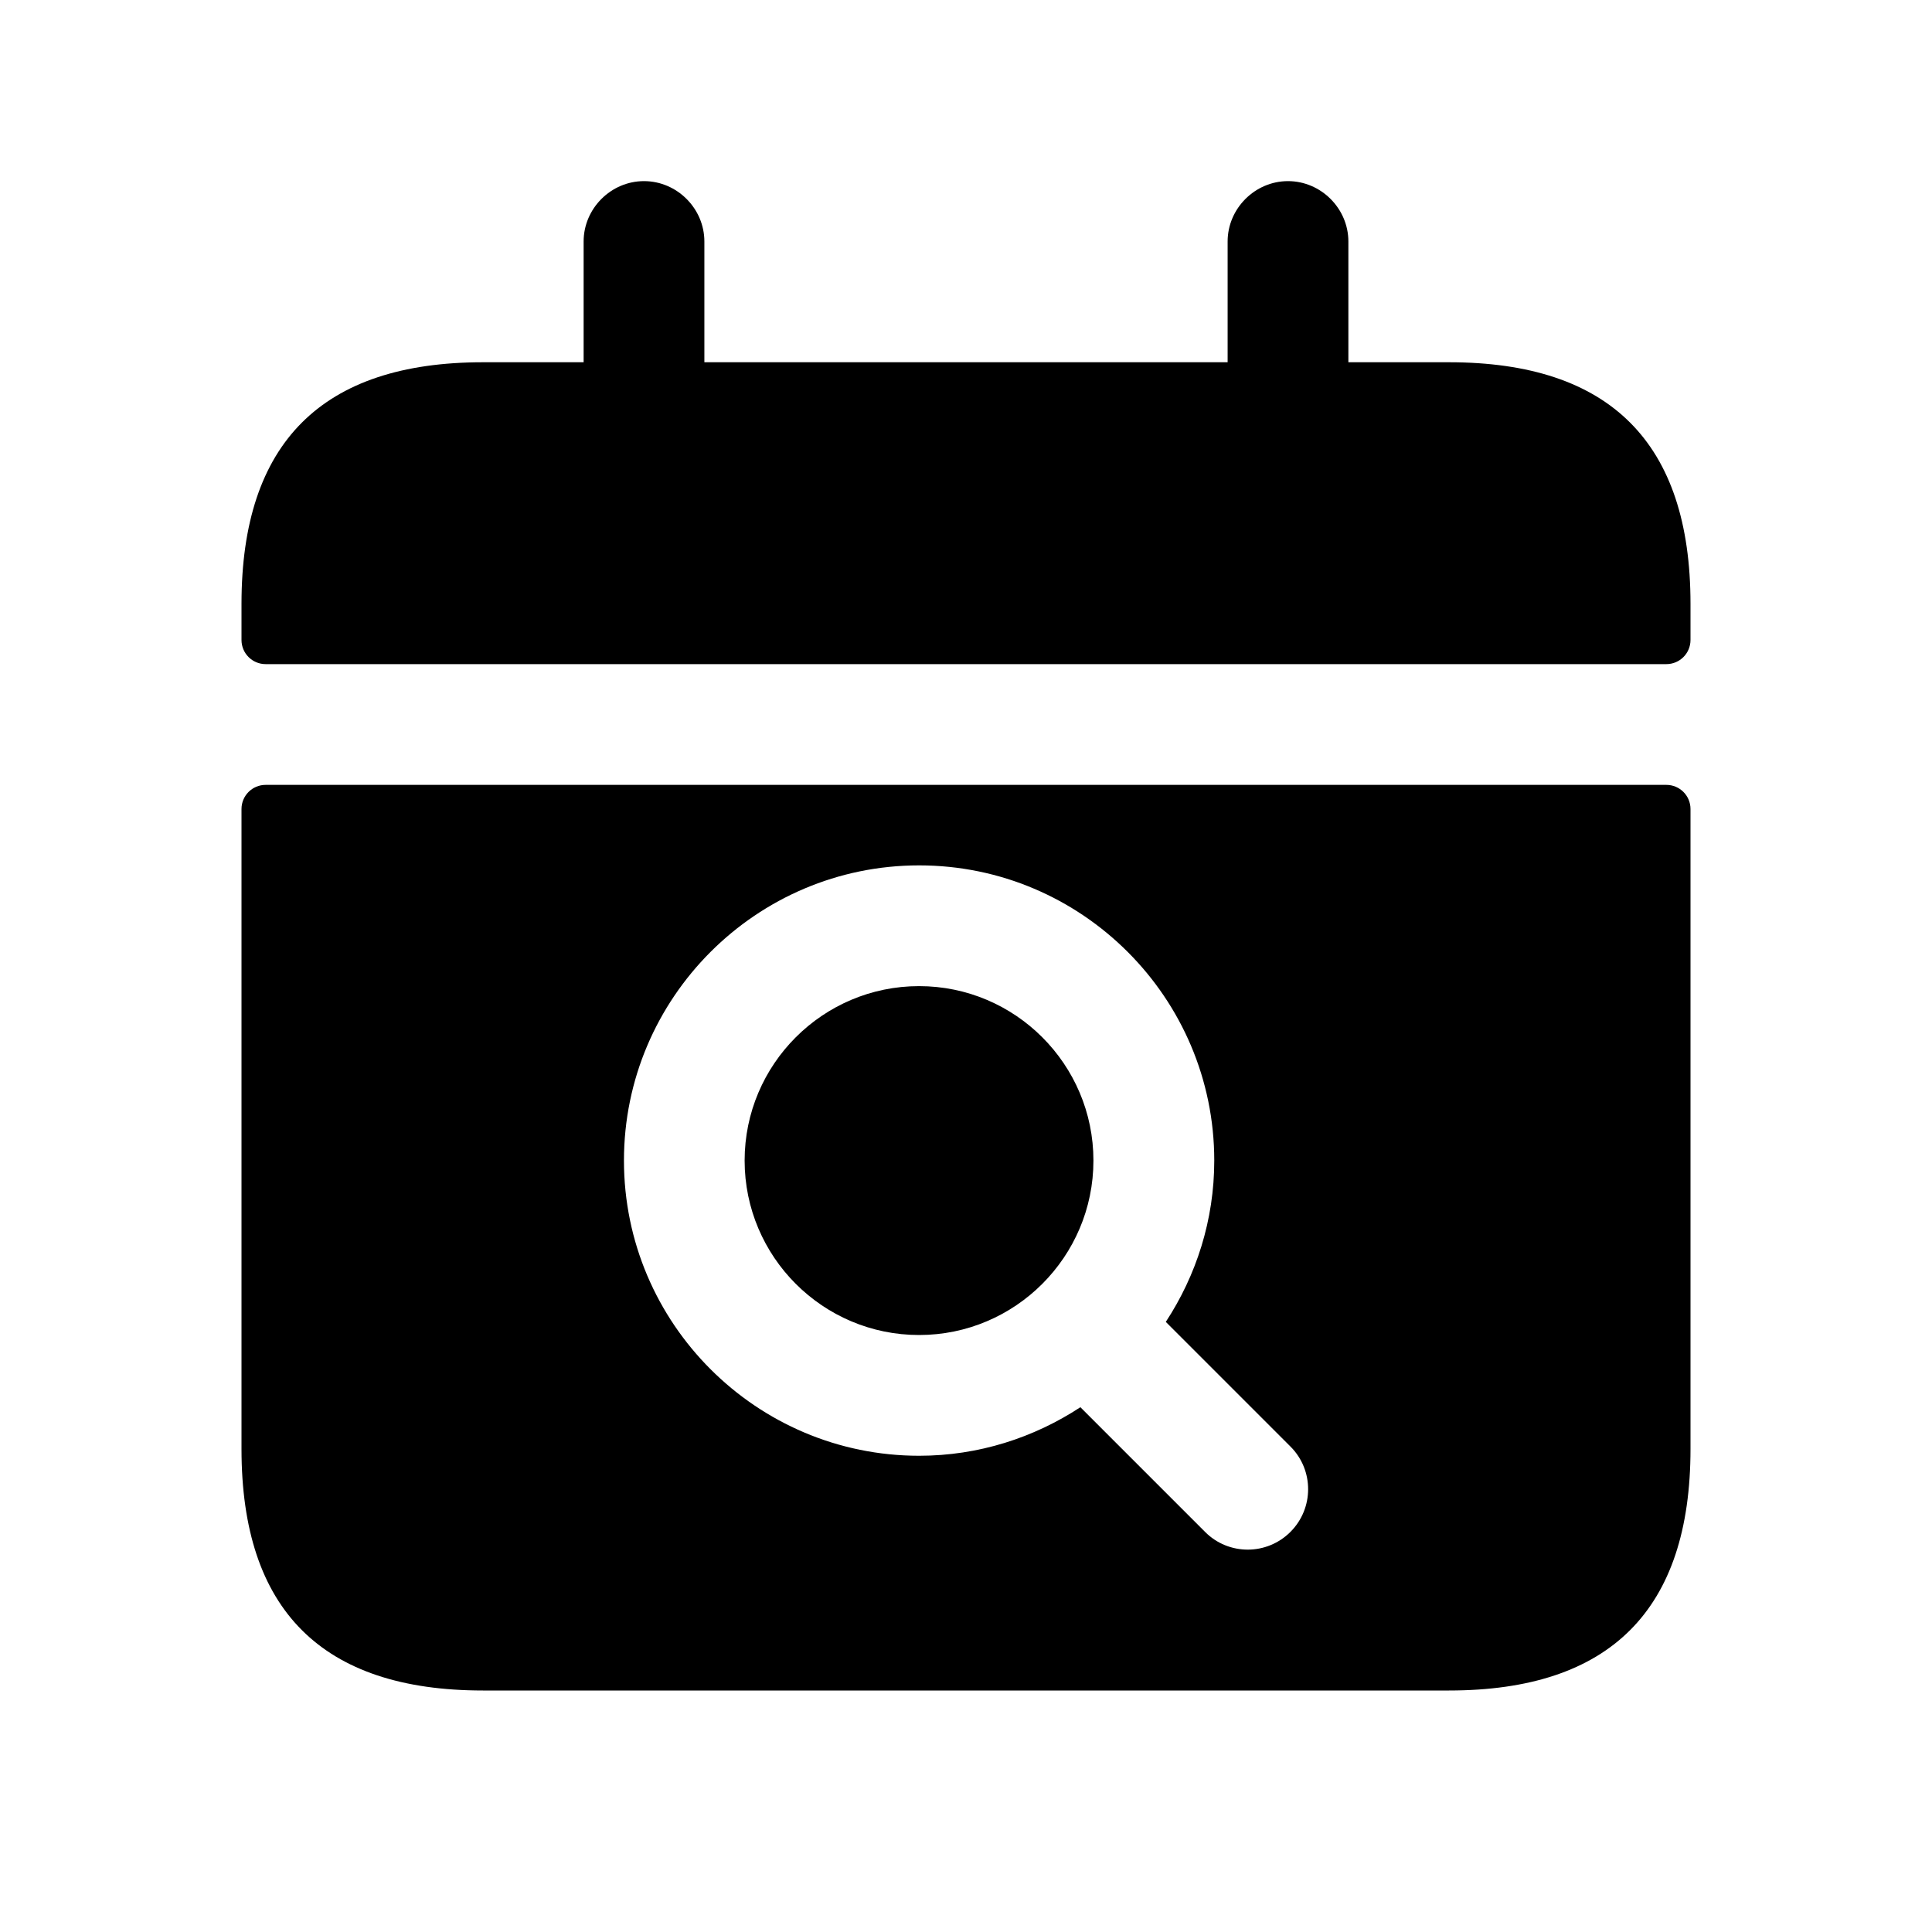 <svg width="24" height="24" viewBox="0 0 24 24" fill="none" xmlns="http://www.w3.org/2000/svg">
<path d="M20.7 9.75H3.3C3.134 9.75 3 9.884 3 10.05V18C3 20 4 21 6 21H18C20 21 21 20 21 18V10.05C21 9.884 20.866 9.75 20.7 9.75ZM16.03 19.03C15.884 19.176 15.692 19.25 15.5 19.25C15.308 19.25 15.116 19.177 14.97 19.03L13.421 17.481C12.844 17.859 12.157 18.084 11.418 18.084C9.396 18.084 7.751 16.439 7.751 14.417C7.751 12.396 9.396 10.75 11.418 10.75C13.439 10.75 15.084 12.395 15.084 14.417C15.084 15.157 14.86 15.844 14.482 16.421L16.032 17.971C16.323 18.263 16.323 18.737 16.03 19.03ZM21 7.5V7.95C21 8.116 20.866 8.25 20.7 8.25H3.3C3.134 8.25 3 8.116 3 7.95V7.5C3 5.5 4 4.5 6 4.5H7.25V3C7.25 2.59 7.59 2.25 8 2.25C8.41 2.25 8.75 2.59 8.75 3V4.5H15.25V3C15.25 2.59 15.59 2.25 16 2.25C16.41 2.25 16.75 2.59 16.75 3V4.5H18C20 4.5 21 5.5 21 7.5ZM13.583 14.417C13.583 15.612 12.611 16.584 11.417 16.584C10.222 16.584 9.25 15.612 9.25 14.417C9.25 13.222 10.222 12.25 11.417 12.25C12.611 12.25 13.583 13.222 13.583 14.417Z" fill="black"/>
</svg>
